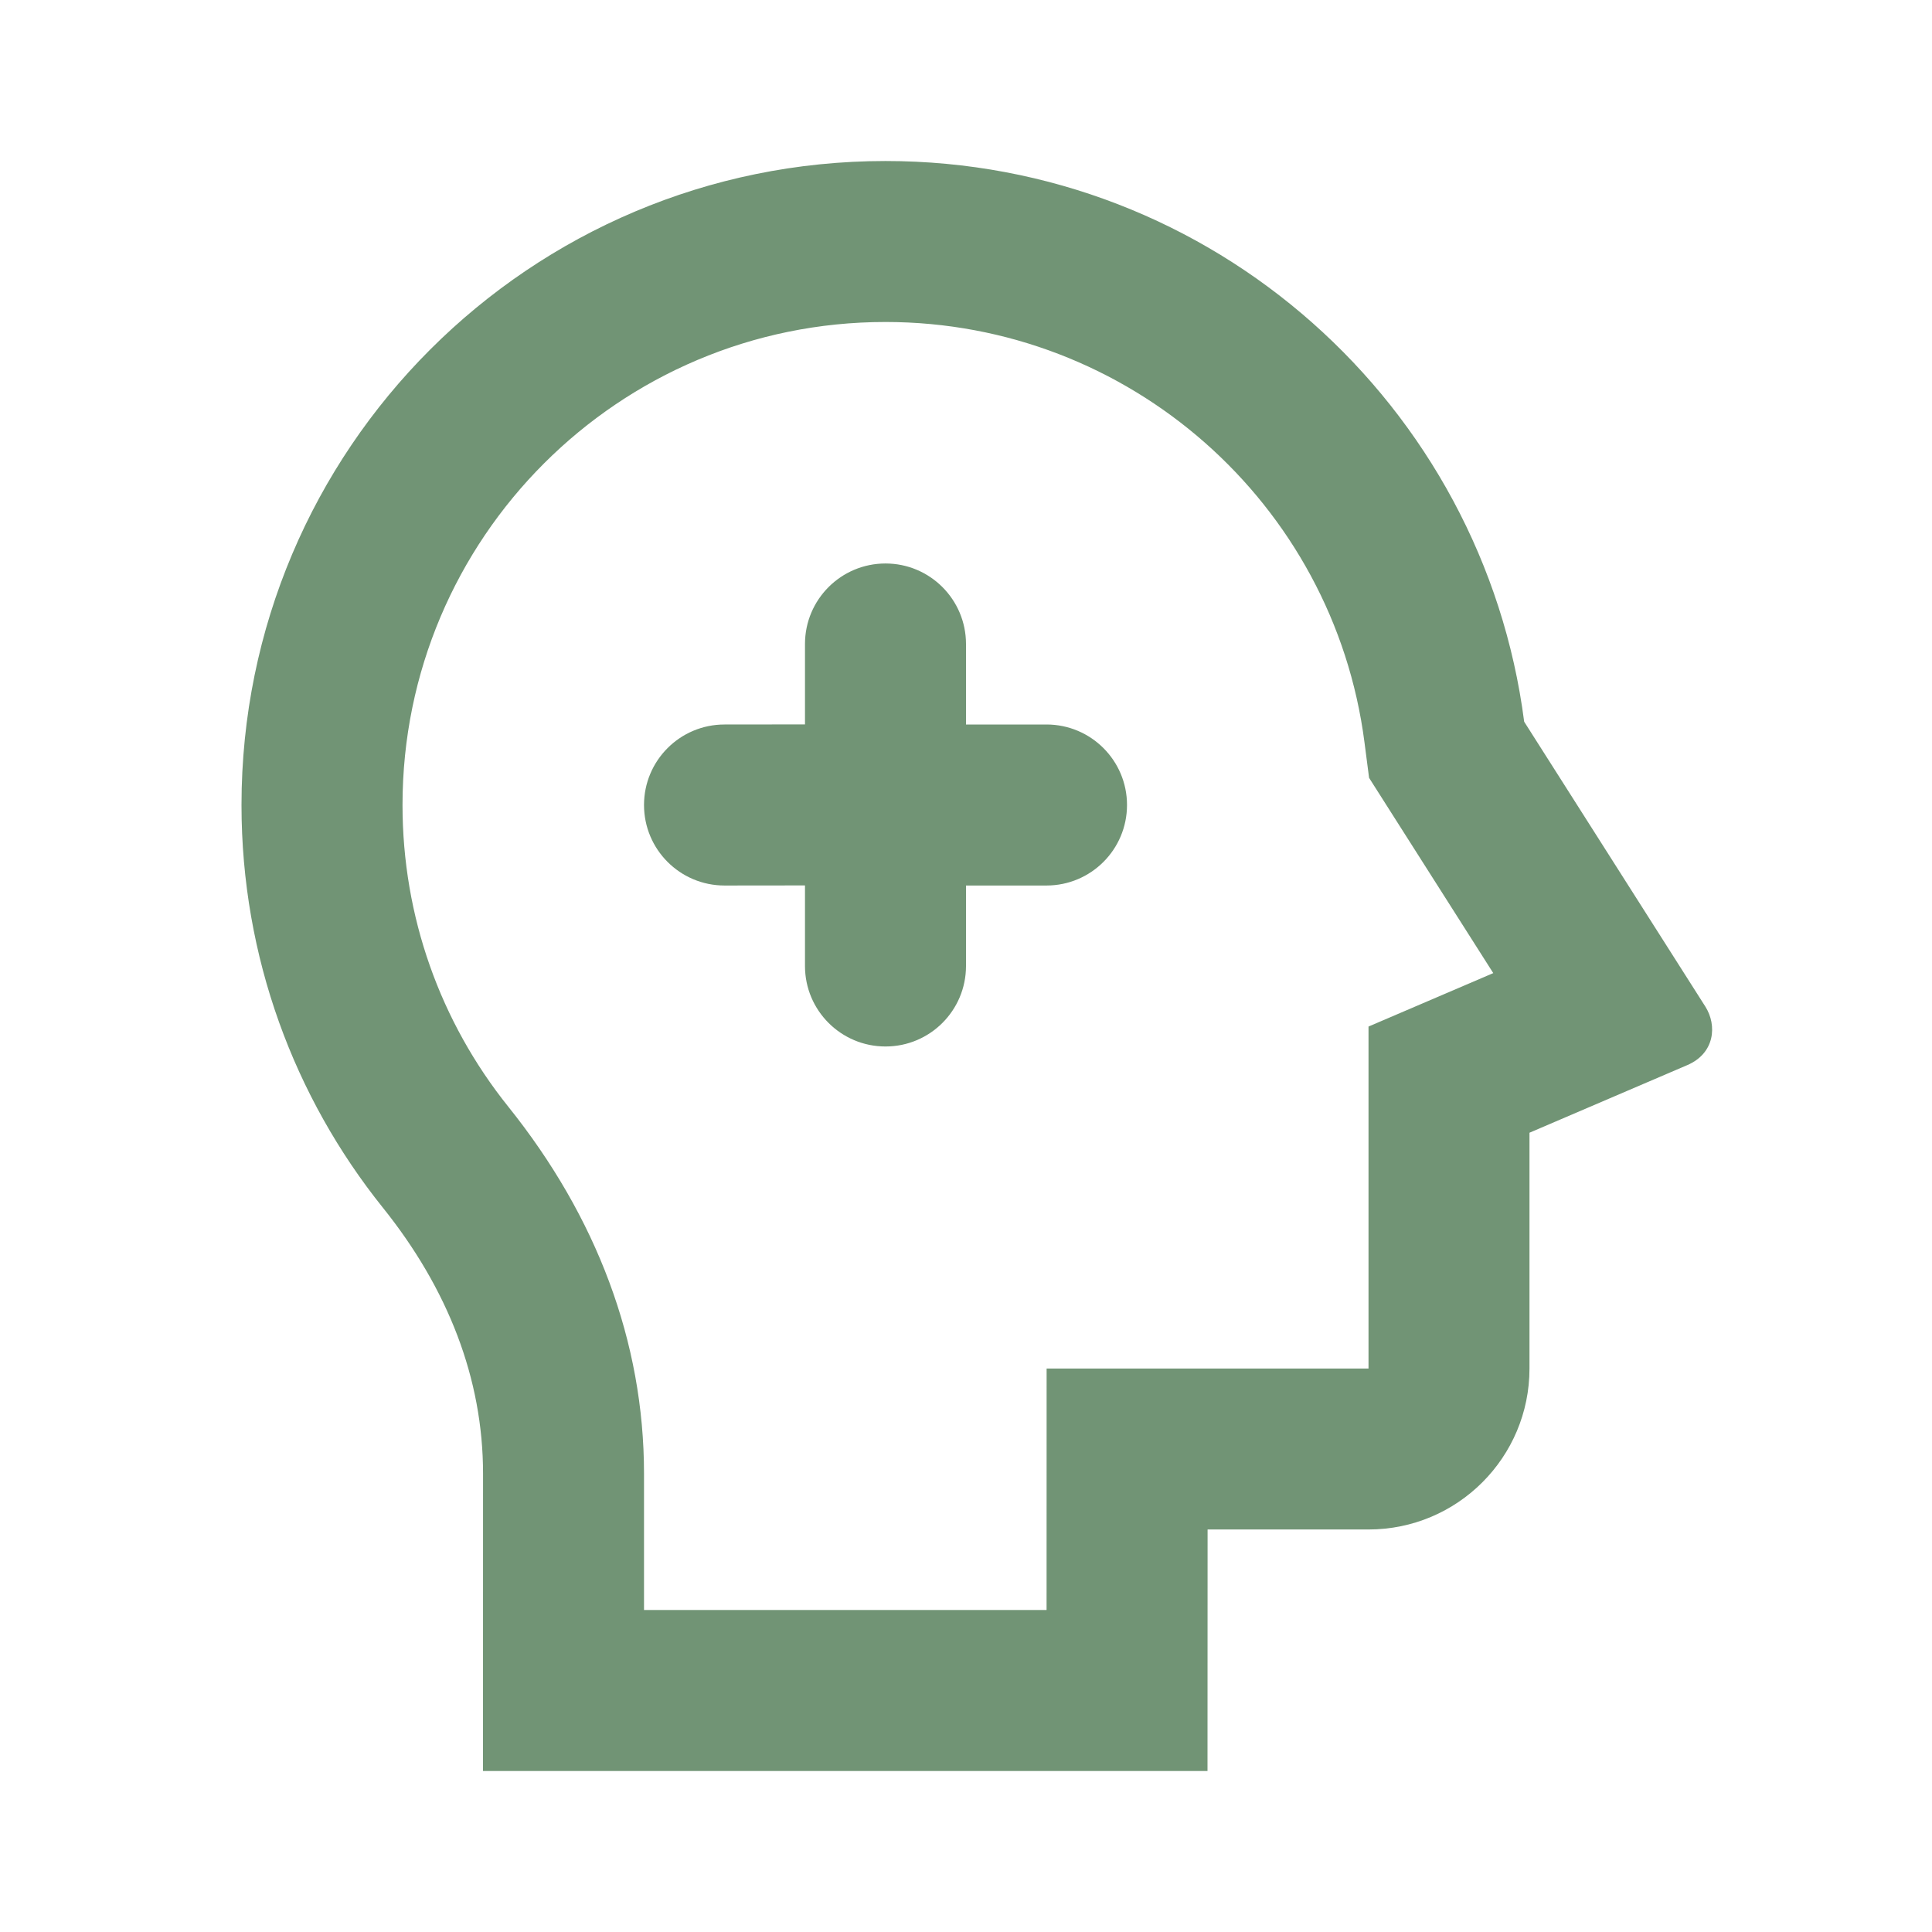 <svg width="44" height="44" viewBox="0 0 44 44" fill="none" xmlns="http://www.w3.org/2000/svg">
<path d="M20.167 3.667C27.624 3.667 33.781 9.232 34.712 16.436L38.838 22.924C39.109 23.351 39.055 23.989 38.425 24.258L34.833 25.797V31.167C34.833 33.192 33.192 34.833 31.167 34.833H27.502L27.5 40.333H11L11.001 33.561C11.001 31.396 10.2 29.349 8.718 27.502C6.705 24.991 5.5 21.803 5.5 18.333C5.5 10.233 12.066 3.667 20.167 3.667ZM20.167 7.333C14.091 7.333 9.167 12.258 9.167 18.333C9.167 20.872 10.025 23.27 11.579 25.208C13.584 27.709 14.667 30.557 14.667 33.562L14.667 36.667H23.835L23.836 31.167H31.167V23.379L34.008 22.162L31.18 17.715L31.075 16.906C30.372 11.461 25.711 7.333 20.167 7.333ZM20.167 12.833C21.179 12.833 22 13.654 22 14.667V16.5H23.833C24.846 16.5 25.667 17.321 25.667 18.333C25.667 19.346 24.846 20.167 23.833 20.167H22V22C22 23.013 21.179 23.833 20.167 23.833C19.154 23.833 18.333 23.013 18.333 22V20.165L16.5 20.167C15.488 20.167 14.667 19.346 14.667 18.333C14.667 17.321 15.488 16.5 16.5 16.5L18.333 16.498V14.667C18.333 13.654 19.154 12.833 20.167 12.833Z" fill="#719475"/>
</svg>
